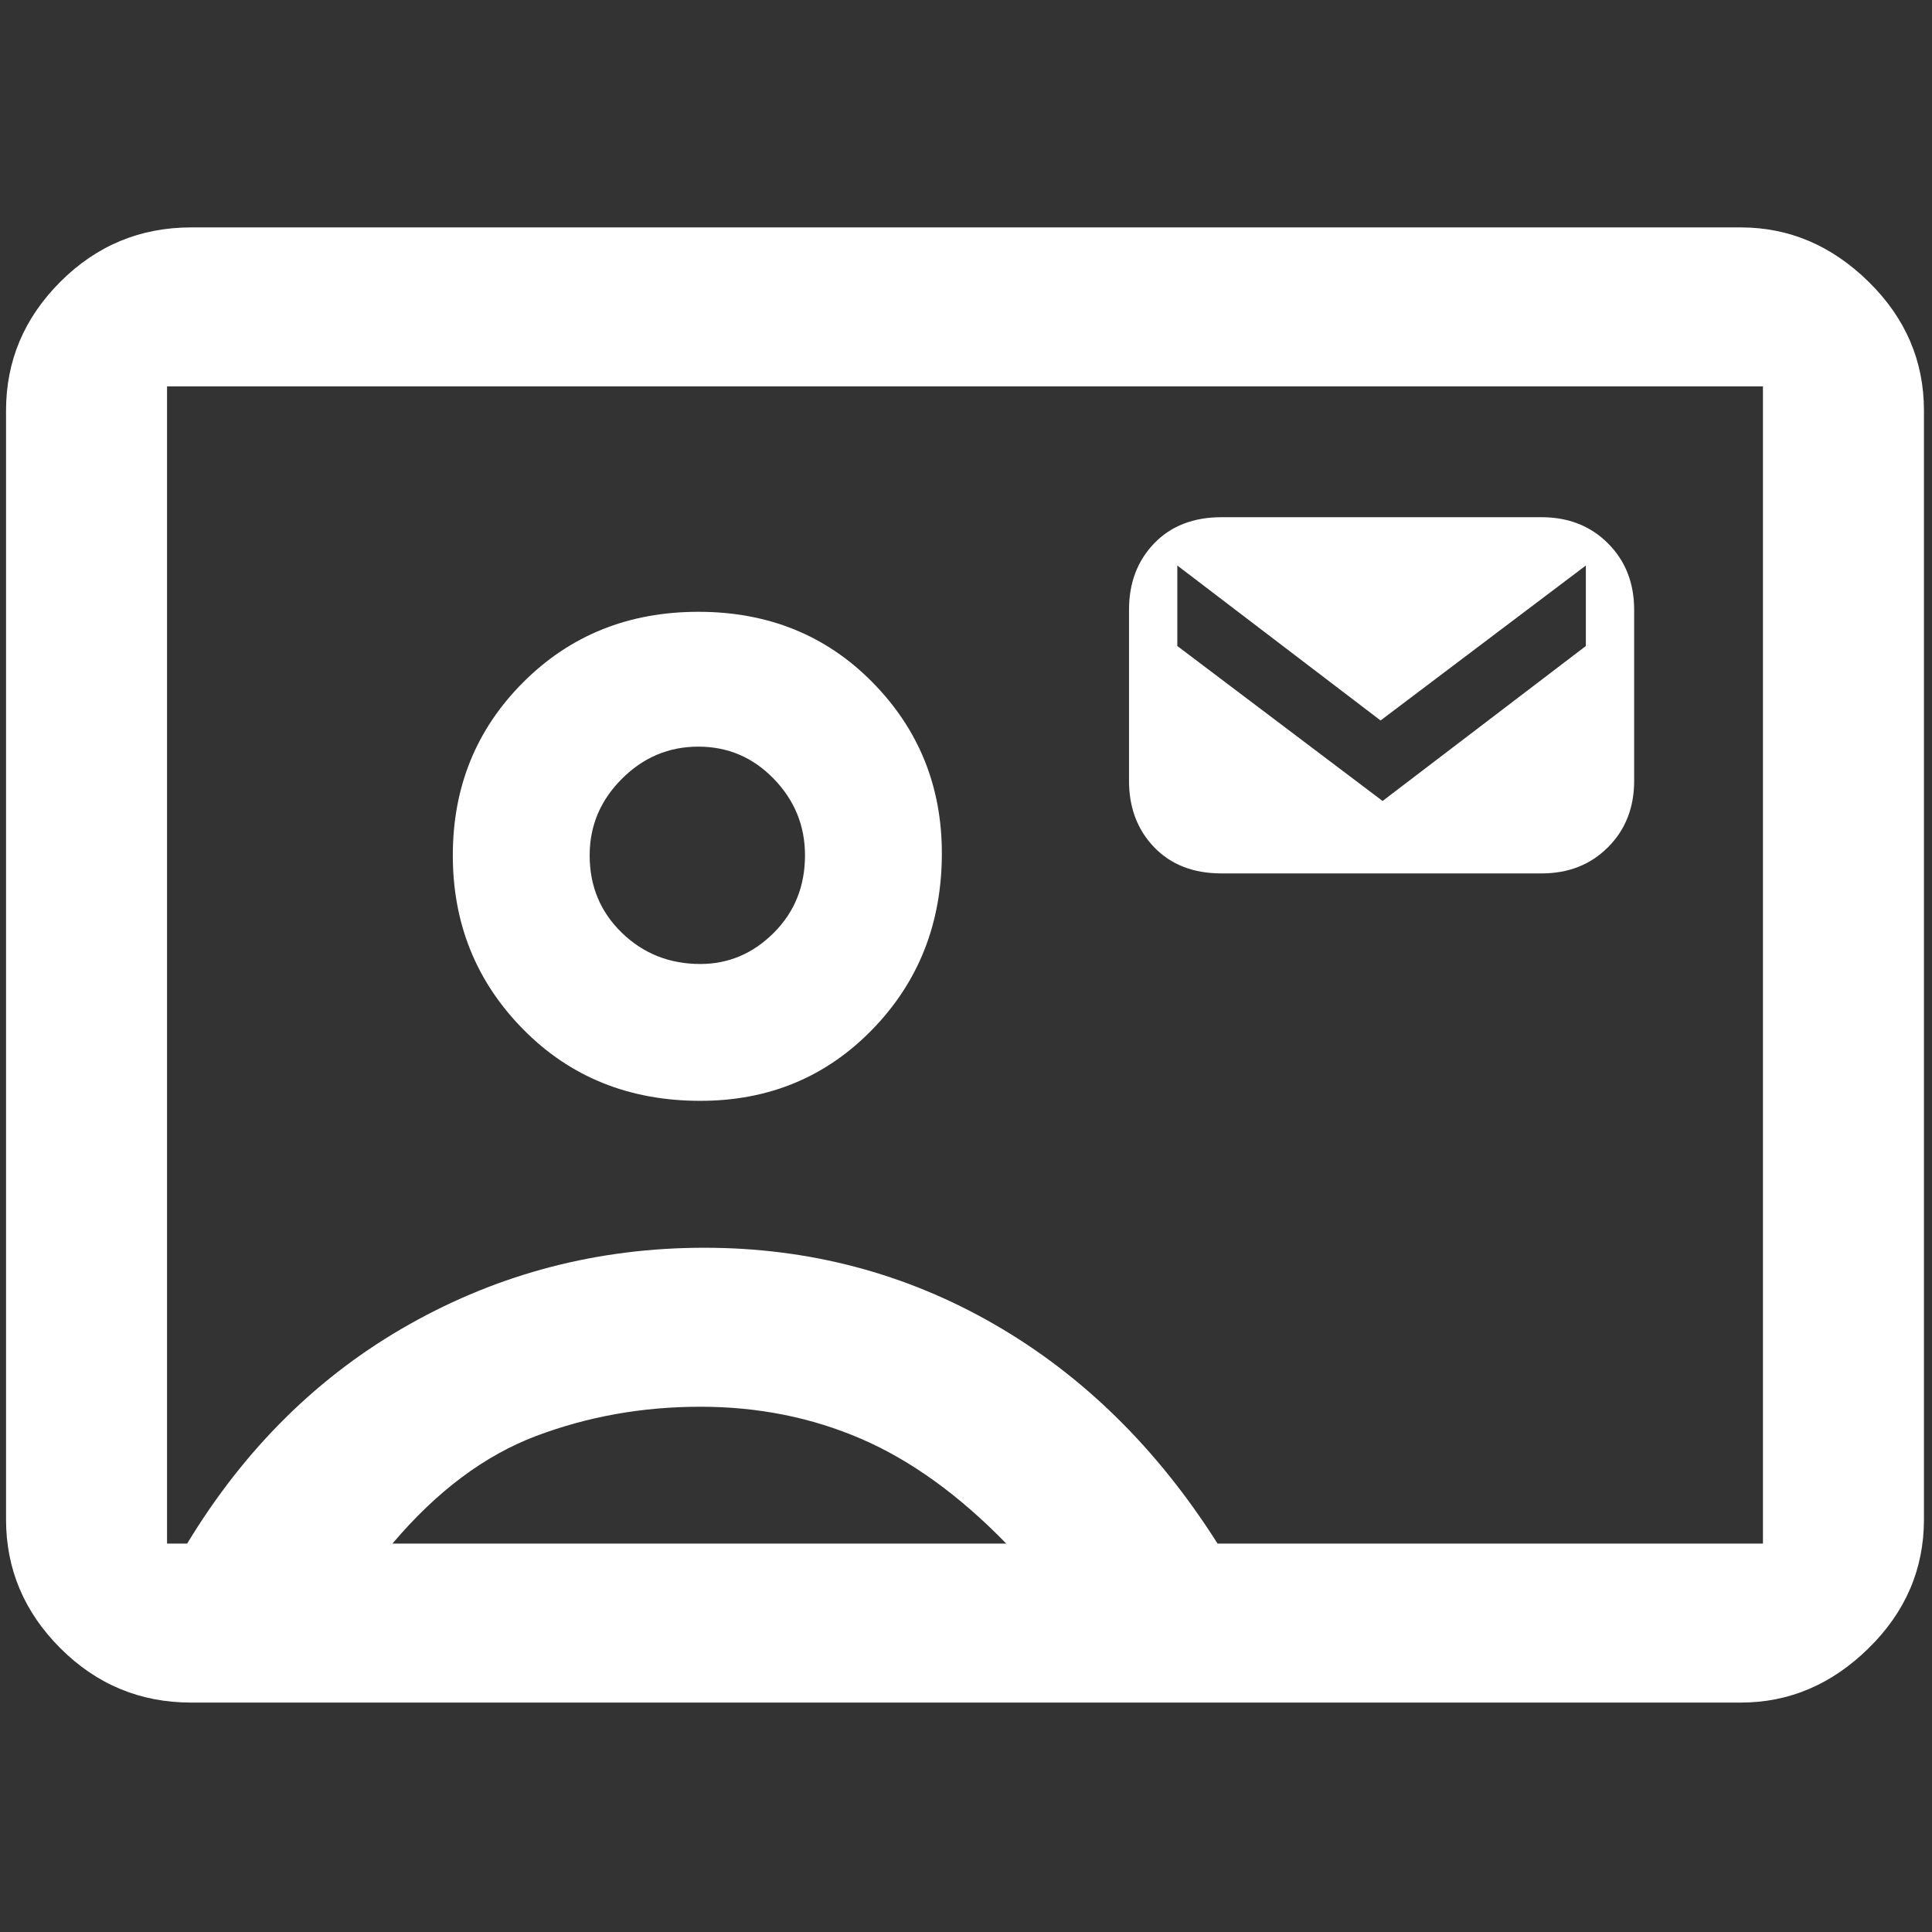 <svg xmlns="http://www.w3.org/2000/svg" height="48" width="48" fill="#ffffffde"><rect width="100%" height="100%" fill="#333333" stroke="none"/><path d="M4.75 42.3q-1.9 0-3.25-1.35t-1.35-3.2V10.2Q.15 8.35 1.5 7t3.25-1.35h38.5q1.8 0 3.175 1.35Q47.8 8.35 47.8 10.2v27.55q0 1.85-1.375 3.2T43.25 42.3Zm25.5-3.95H43.8V9.6H4.15v28.75h.5q2.15-3.55 5.525-5.45Q13.55 31 17.5 31q3.9 0 7.2 1.9 3.3 1.9 5.55 5.45Zm-12.85-11q2.55 0 4.275-1.775Q23.4 23.8 23.4 21.2q0-2.5-1.725-4.25T17.35 15.2q-2.6 0-4.35 1.75-1.75 1.75-1.75 4.3T13 25.575q1.75 1.775 4.4 1.775Zm12.95-5.65h7.95q1 0 1.65-.65.65-.65.65-1.65v-4.25q0-1-.65-1.65-.65-.65-1.65-.65h-7.95q-1.05 0-1.675.65t-.625 1.65v4.25q0 1 .625 1.65.625.65 1.675.65ZM9.75 38.35H25q-1.75-1.8-3.6-2.6t-4-.8q-2.15 0-4.075.725Q11.4 36.4 9.75 38.35Zm7.65-14.4q-1.15 0-1.95-.775t-.8-1.925q0-1.1.8-1.9.8-.8 1.9-.8 1.1 0 1.875.8.775.8.775 1.9 0 1.15-.775 1.925-.775.775-1.825.775ZM24 24Zm10.35-4.1-5.1-3.85v-2l5.05 3.85 5.1-3.85v2Z"/></svg>